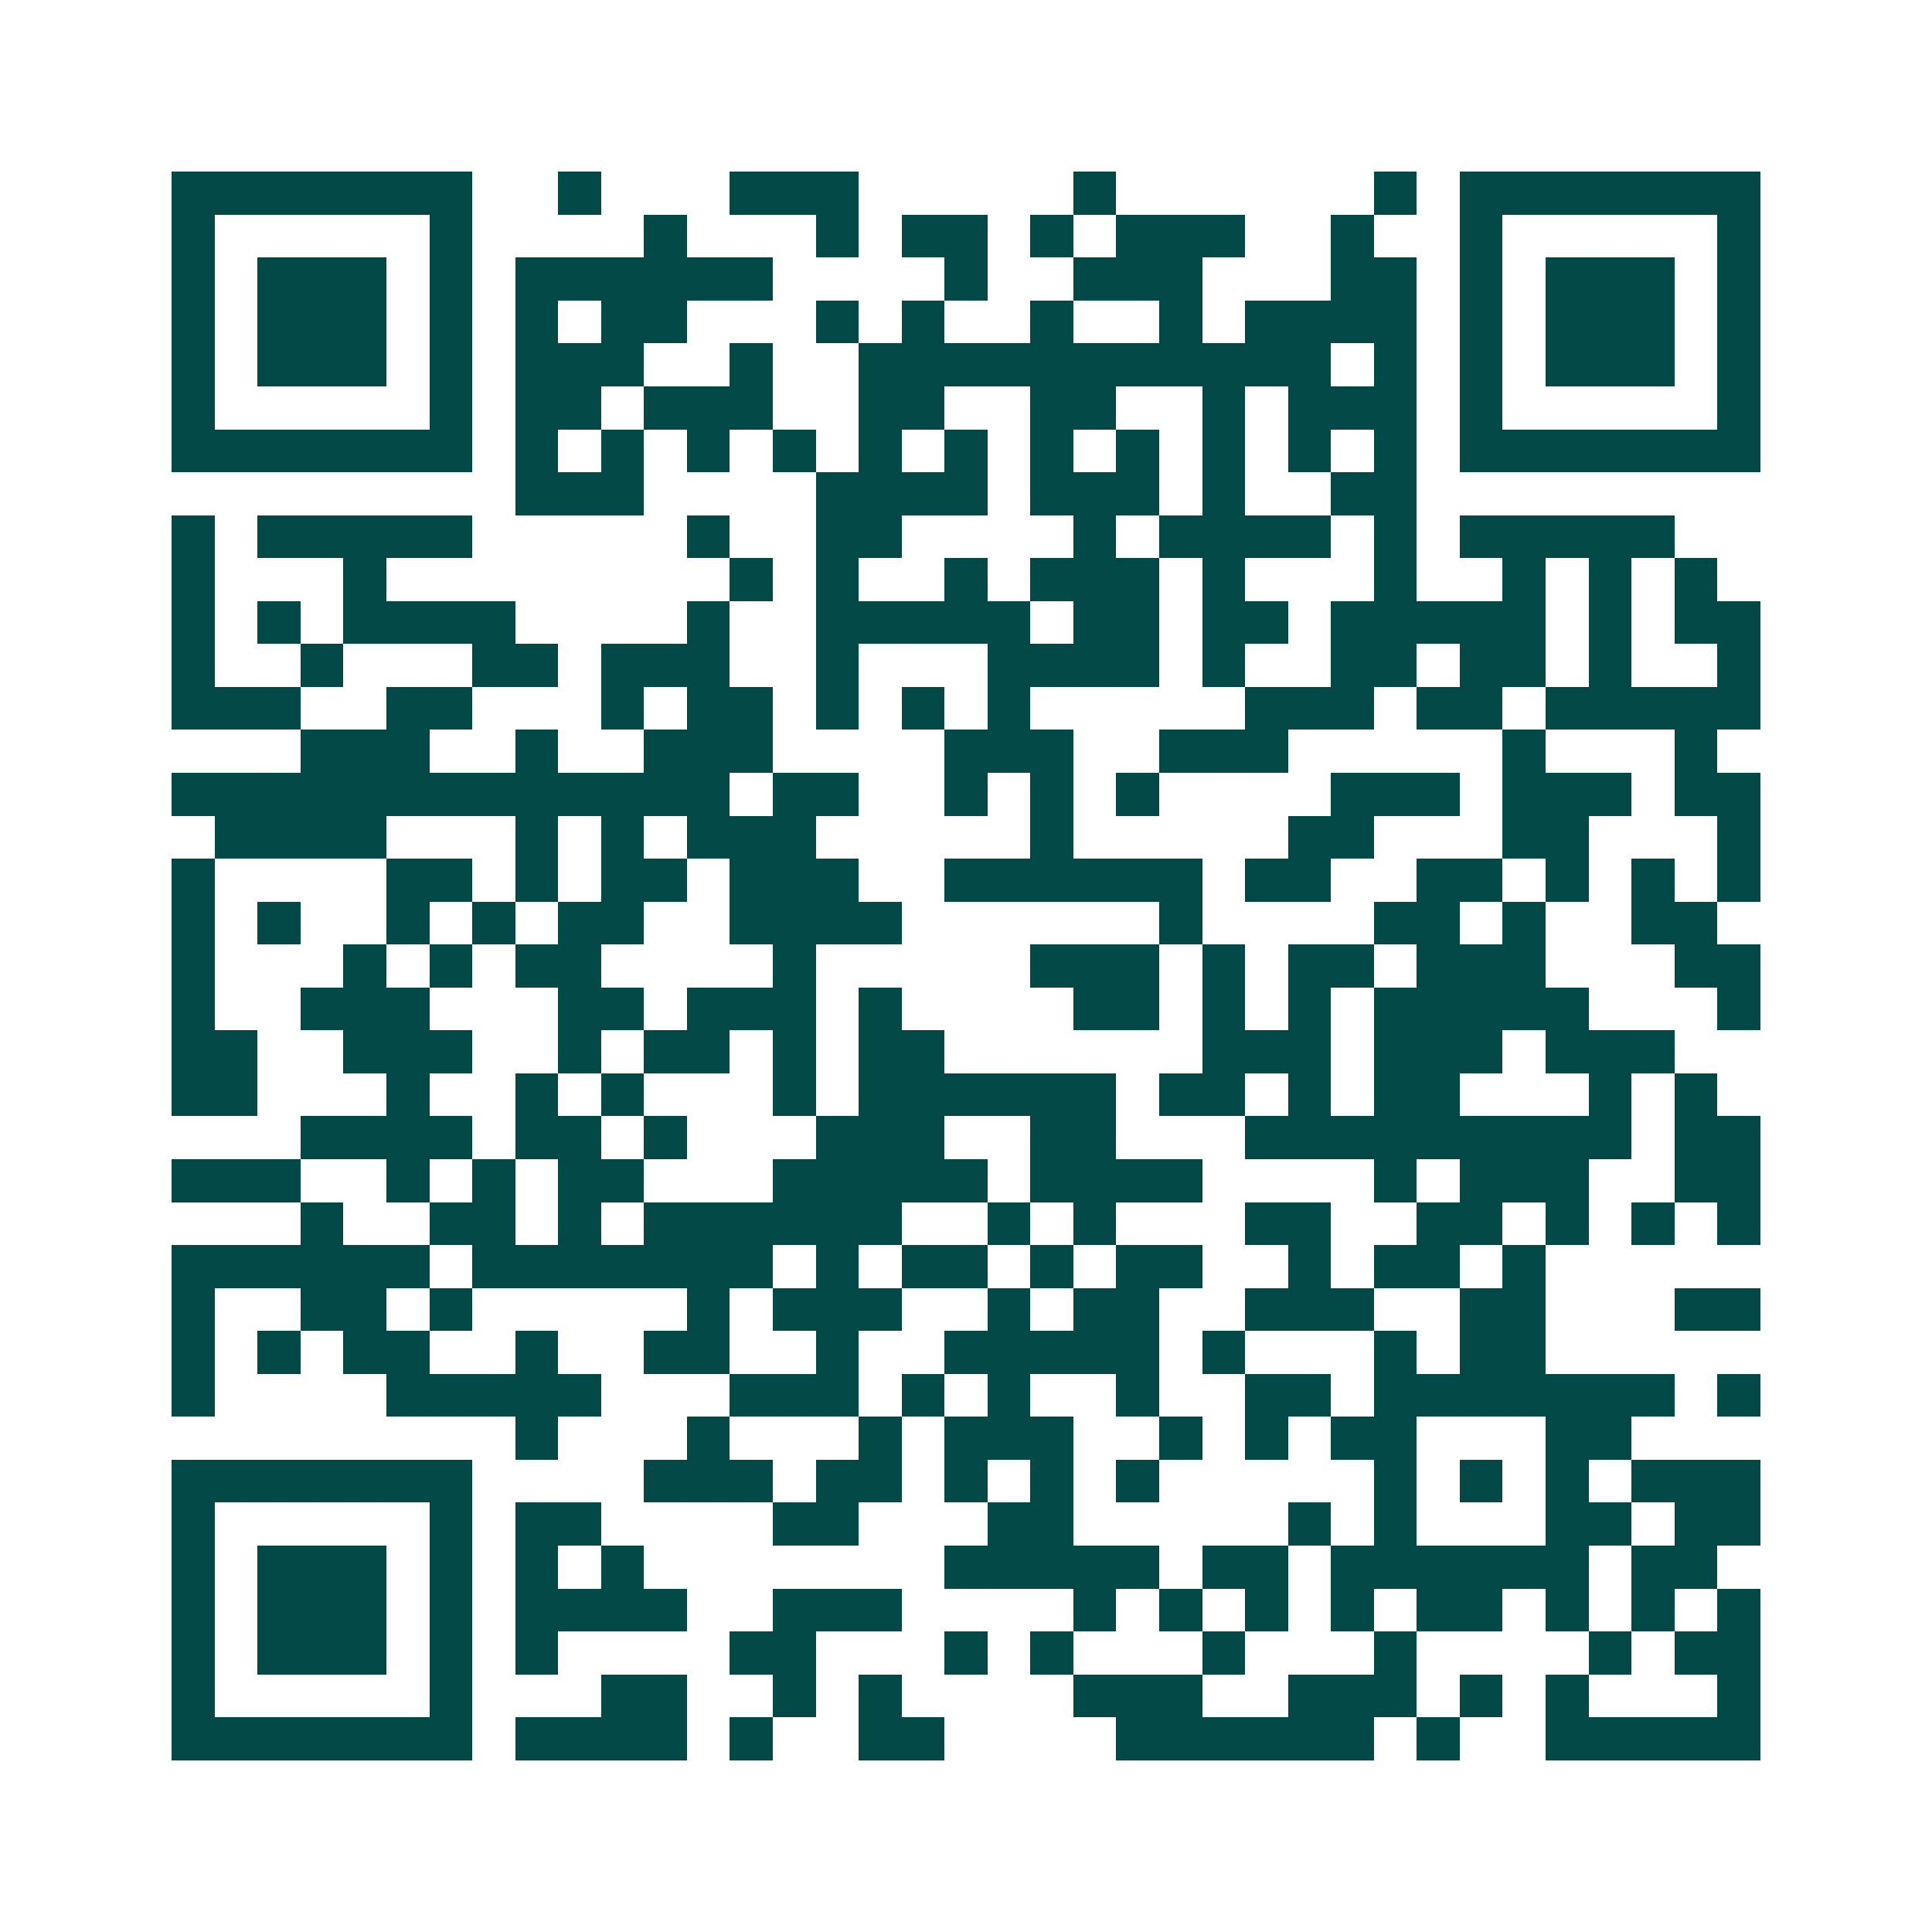 <svg xmlns="http://www.w3.org/2000/svg" width="200" height="200" viewBox="0 0 45 45" shape-rendering="crispEdges"><path fill="#ffffff" d="M0 0h45v45H0z"/><path stroke="#014847" d="M4 4.5h7m2 0h1m3 0h3m5 0h1m6 0h1m1 0h7M4 5.5h1m5 0h1m4 0h1m3 0h1m1 0h2m1 0h1m1 0h3m2 0h1m2 0h1m5 0h1M4 6.5h1m1 0h3m1 0h1m1 0h6m4 0h1m2 0h3m3 0h2m1 0h1m1 0h3m1 0h1M4 7.5h1m1 0h3m1 0h1m1 0h1m1 0h2m3 0h1m1 0h1m2 0h1m2 0h1m1 0h4m1 0h1m1 0h3m1 0h1M4 8.5h1m1 0h3m1 0h1m1 0h3m2 0h1m2 0h11m1 0h1m1 0h1m1 0h3m1 0h1M4 9.5h1m5 0h1m1 0h2m1 0h3m2 0h2m2 0h2m2 0h1m1 0h3m1 0h1m5 0h1M4 10.5h7m1 0h1m1 0h1m1 0h1m1 0h1m1 0h1m1 0h1m1 0h1m1 0h1m1 0h1m1 0h1m1 0h1m1 0h7M12 11.5h3m4 0h4m1 0h3m1 0h1m2 0h2M4 12.5h1m1 0h5m5 0h1m2 0h2m4 0h1m1 0h4m1 0h1m1 0h5M4 13.5h1m3 0h1m8 0h1m1 0h1m2 0h1m1 0h3m1 0h1m3 0h1m2 0h1m1 0h1m1 0h1M4 14.5h1m1 0h1m1 0h4m4 0h1m2 0h5m1 0h2m1 0h2m1 0h5m1 0h1m1 0h2M4 15.5h1m2 0h1m3 0h2m1 0h3m2 0h1m3 0h4m1 0h1m2 0h2m1 0h2m1 0h1m2 0h1M4 16.5h3m2 0h2m3 0h1m1 0h2m1 0h1m1 0h1m1 0h1m5 0h3m1 0h2m1 0h5M7 17.5h3m2 0h1m2 0h3m4 0h3m2 0h3m5 0h1m3 0h1M4 18.5h13m1 0h2m2 0h1m1 0h1m1 0h1m4 0h3m1 0h3m1 0h2M5 19.5h4m3 0h1m1 0h1m1 0h3m5 0h1m5 0h2m3 0h2m3 0h1M4 20.5h1m4 0h2m1 0h1m1 0h2m1 0h3m2 0h6m1 0h2m2 0h2m1 0h1m1 0h1m1 0h1M4 21.5h1m1 0h1m2 0h1m1 0h1m1 0h2m2 0h4m6 0h1m4 0h2m1 0h1m2 0h2M4 22.5h1m3 0h1m1 0h1m1 0h2m4 0h1m5 0h3m1 0h1m1 0h2m1 0h3m3 0h2M4 23.5h1m2 0h3m3 0h2m1 0h3m1 0h1m4 0h2m1 0h1m1 0h1m1 0h5m3 0h1M4 24.5h2m2 0h3m2 0h1m1 0h2m1 0h1m1 0h2m6 0h3m1 0h3m1 0h3M4 25.5h2m3 0h1m2 0h1m1 0h1m3 0h1m1 0h6m1 0h2m1 0h1m1 0h2m3 0h1m1 0h1M7 26.5h4m1 0h2m1 0h1m3 0h3m2 0h2m3 0h9m1 0h2M4 27.5h3m2 0h1m1 0h1m1 0h2m3 0h5m1 0h4m4 0h1m1 0h3m2 0h2M7 28.5h1m2 0h2m1 0h1m1 0h6m2 0h1m1 0h1m3 0h2m2 0h2m1 0h1m1 0h1m1 0h1M4 29.5h6m1 0h7m1 0h1m1 0h2m1 0h1m1 0h2m2 0h1m1 0h2m1 0h1M4 30.5h1m2 0h2m1 0h1m5 0h1m1 0h3m2 0h1m1 0h2m2 0h3m2 0h2m3 0h2M4 31.5h1m1 0h1m1 0h2m2 0h1m2 0h2m2 0h1m2 0h5m1 0h1m3 0h1m1 0h2M4 32.5h1m4 0h5m3 0h3m1 0h1m1 0h1m2 0h1m2 0h2m1 0h7m1 0h1M12 33.5h1m3 0h1m3 0h1m1 0h3m2 0h1m1 0h1m1 0h2m3 0h2M4 34.5h7m4 0h3m1 0h2m1 0h1m1 0h1m1 0h1m5 0h1m1 0h1m1 0h1m1 0h3M4 35.5h1m5 0h1m1 0h2m4 0h2m3 0h2m5 0h1m1 0h1m3 0h2m1 0h2M4 36.5h1m1 0h3m1 0h1m1 0h1m1 0h1m7 0h5m1 0h2m1 0h6m1 0h2M4 37.5h1m1 0h3m1 0h1m1 0h4m2 0h3m4 0h1m1 0h1m1 0h1m1 0h1m1 0h2m1 0h1m1 0h1m1 0h1M4 38.5h1m1 0h3m1 0h1m1 0h1m4 0h2m3 0h1m1 0h1m3 0h1m3 0h1m4 0h1m1 0h2M4 39.5h1m5 0h1m3 0h2m2 0h1m1 0h1m4 0h3m2 0h3m1 0h1m1 0h1m3 0h1M4 40.5h7m1 0h4m1 0h1m2 0h2m4 0h6m1 0h1m2 0h5"/></svg>
